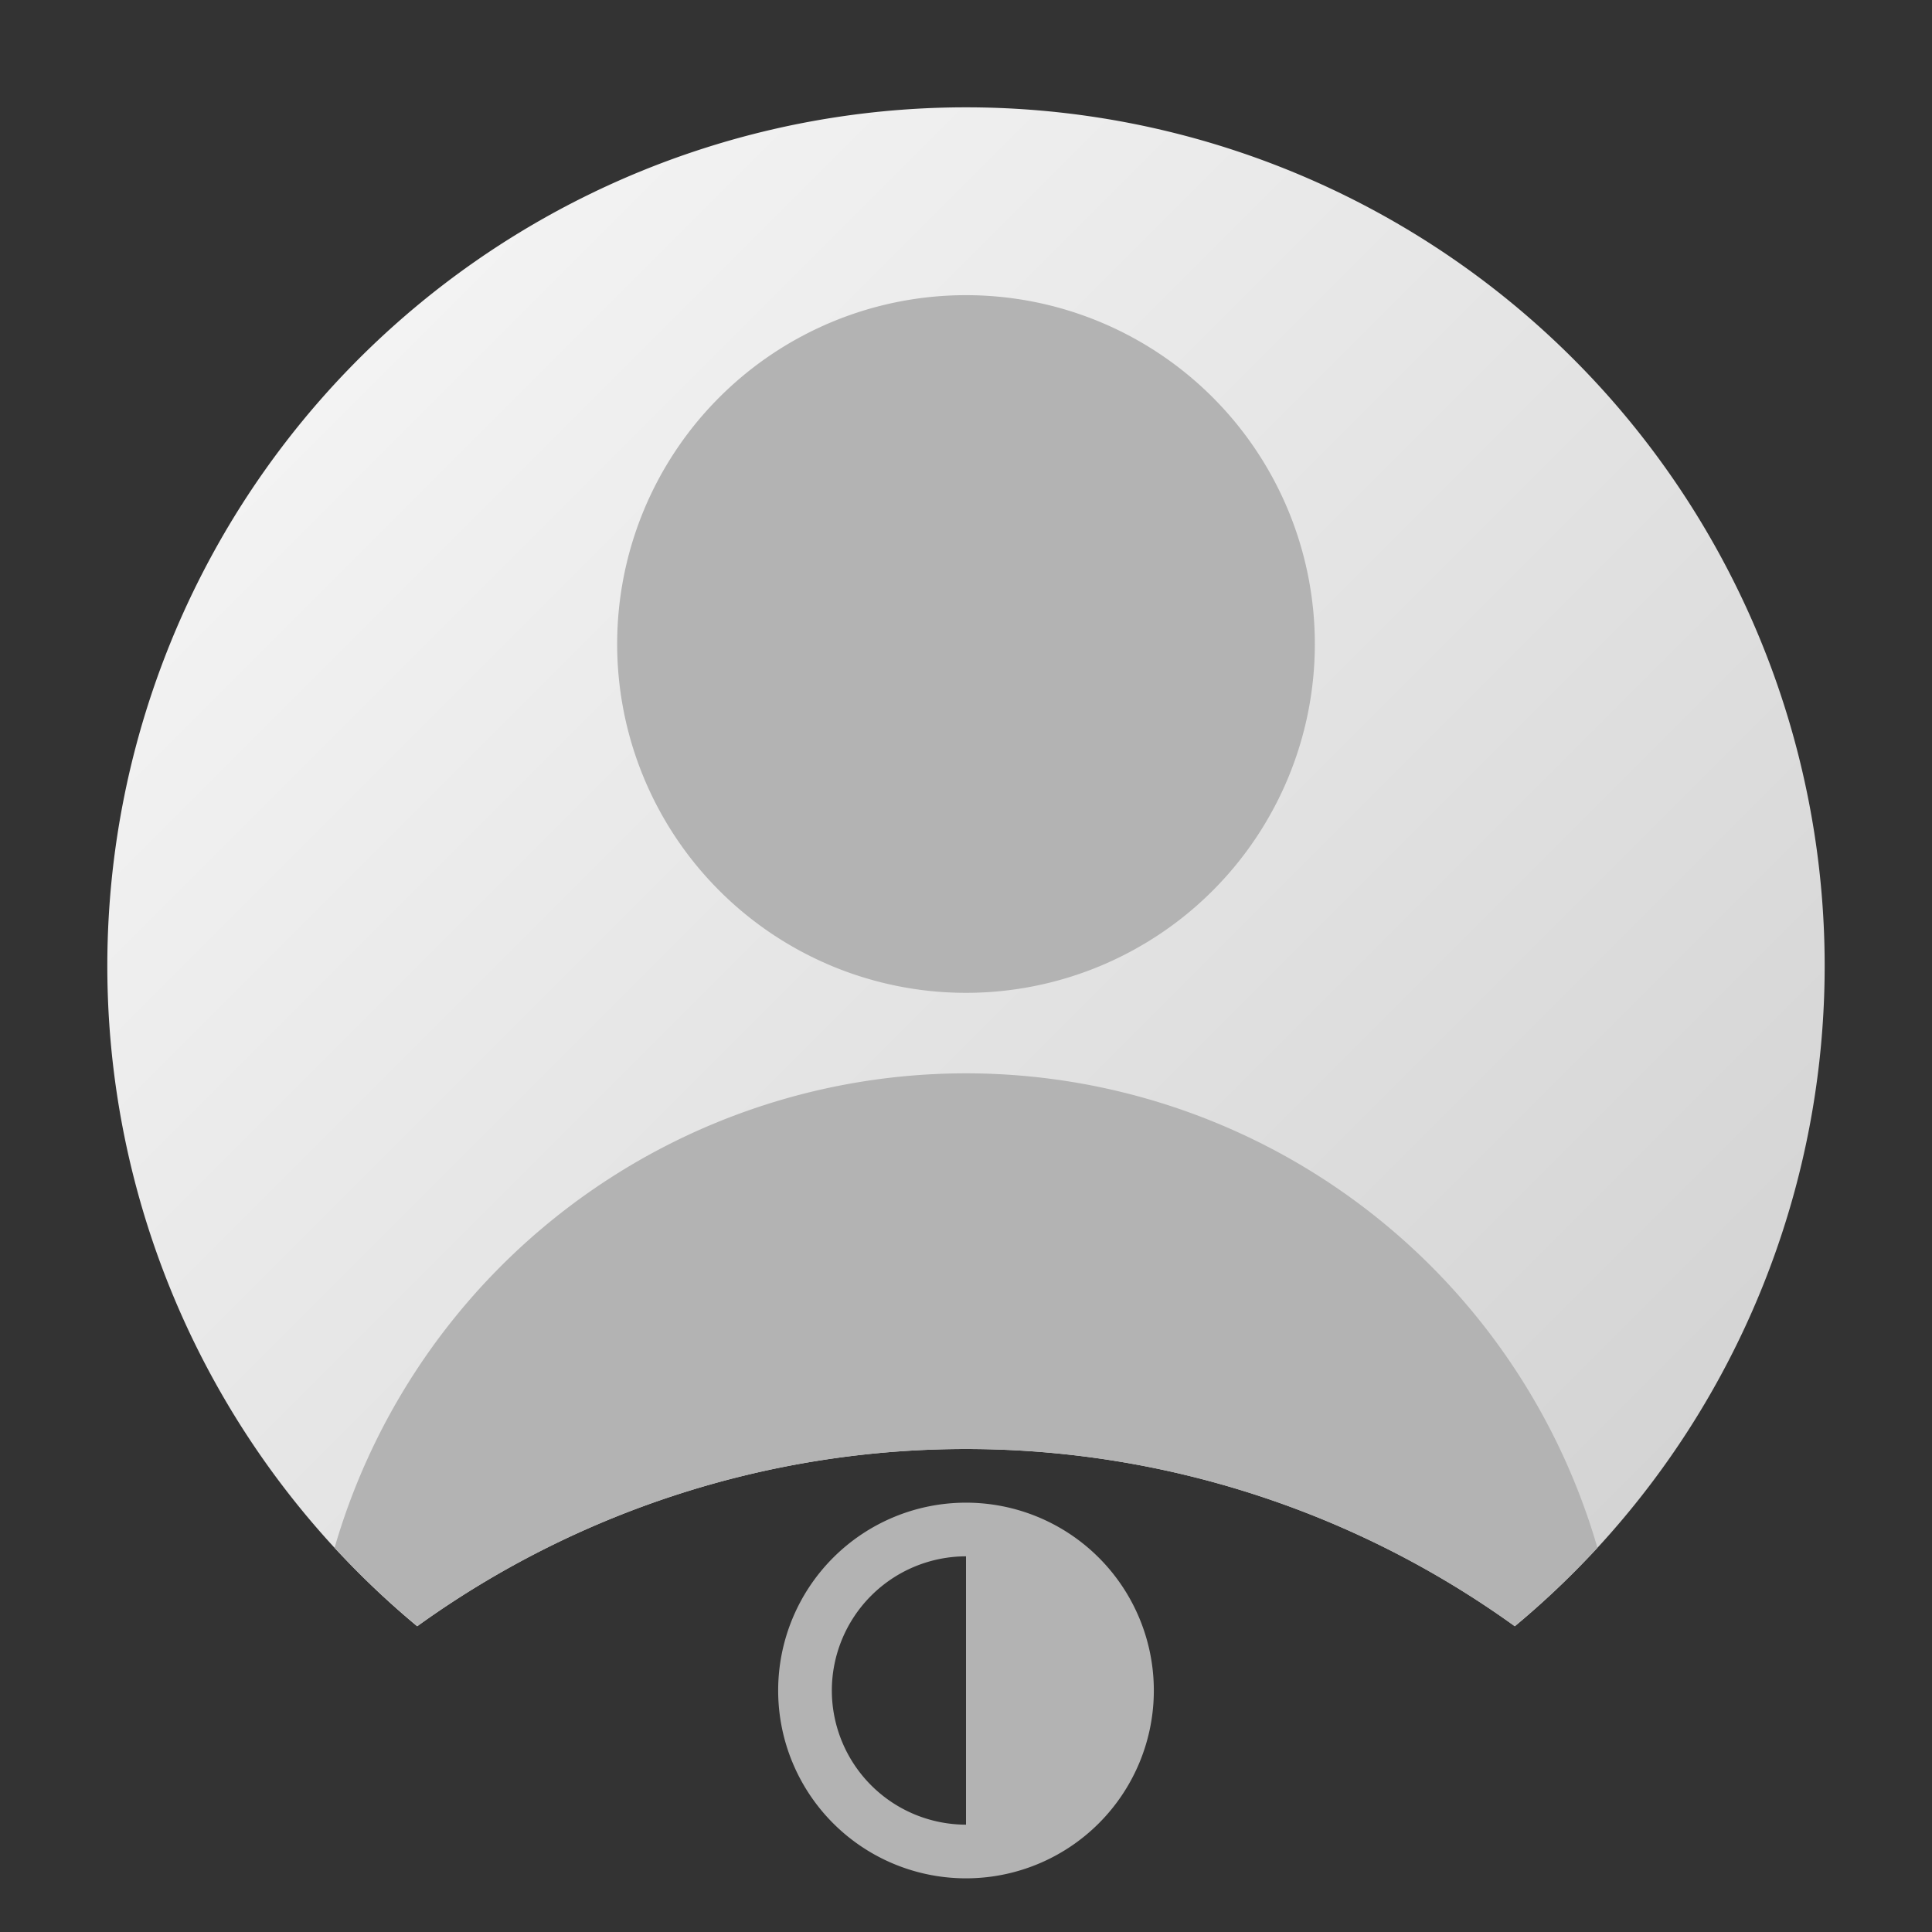 <svg xmlns="http://www.w3.org/2000/svg" xmlns:xlink="http://www.w3.org/1999/xlink" viewBox="0 0 72 72">
  <rect x="0" y="0" width="72" height="72" fill="#333333" stroke="none"/>
  <defs>
    <linearGradient id="linear-gradient" x1="13.374" y1="13.372" x2="58.626" y2="58.624" gradientUnits="userSpaceOnUse">
      <stop offset="0" stop-color="#f3f3f3"/>
      <stop offset="1" stop-color="#d4d4d4"/>
    </linearGradient>
  </defs>
  <g id="Export">
    <path d="M36,4A31.998,31.998,0,0,0,15.546,60.607a34.965,34.965,0,0,1,40.908,0A31.998,31.998,0,0,0,36,4Z" style="fill: url(#linear-gradient)"/>
    <path d="M49,24A13,13,0,1,1,36,11,13,13,0,0,1,49,24ZM36,40A24.505,24.505,0,0,0,12.469,57.68a32.215,32.215,0,0,0,3.086,2.921,34.964,34.964,0,0,1,40.89,0,32.227,32.227,0,0,0,3.086-2.921A24.505,24.505,0,0,0,36,40Zm0,16V70a7,7,0,0,0,0-14Zm-5,7a5.006,5.006,0,0,1,5-5V56a7,7,0,0,0,0,14V68A5.006,5.006,0,0,1,31,63Z" style="fill: #b3b3b3"/>
  </g>
</svg>
